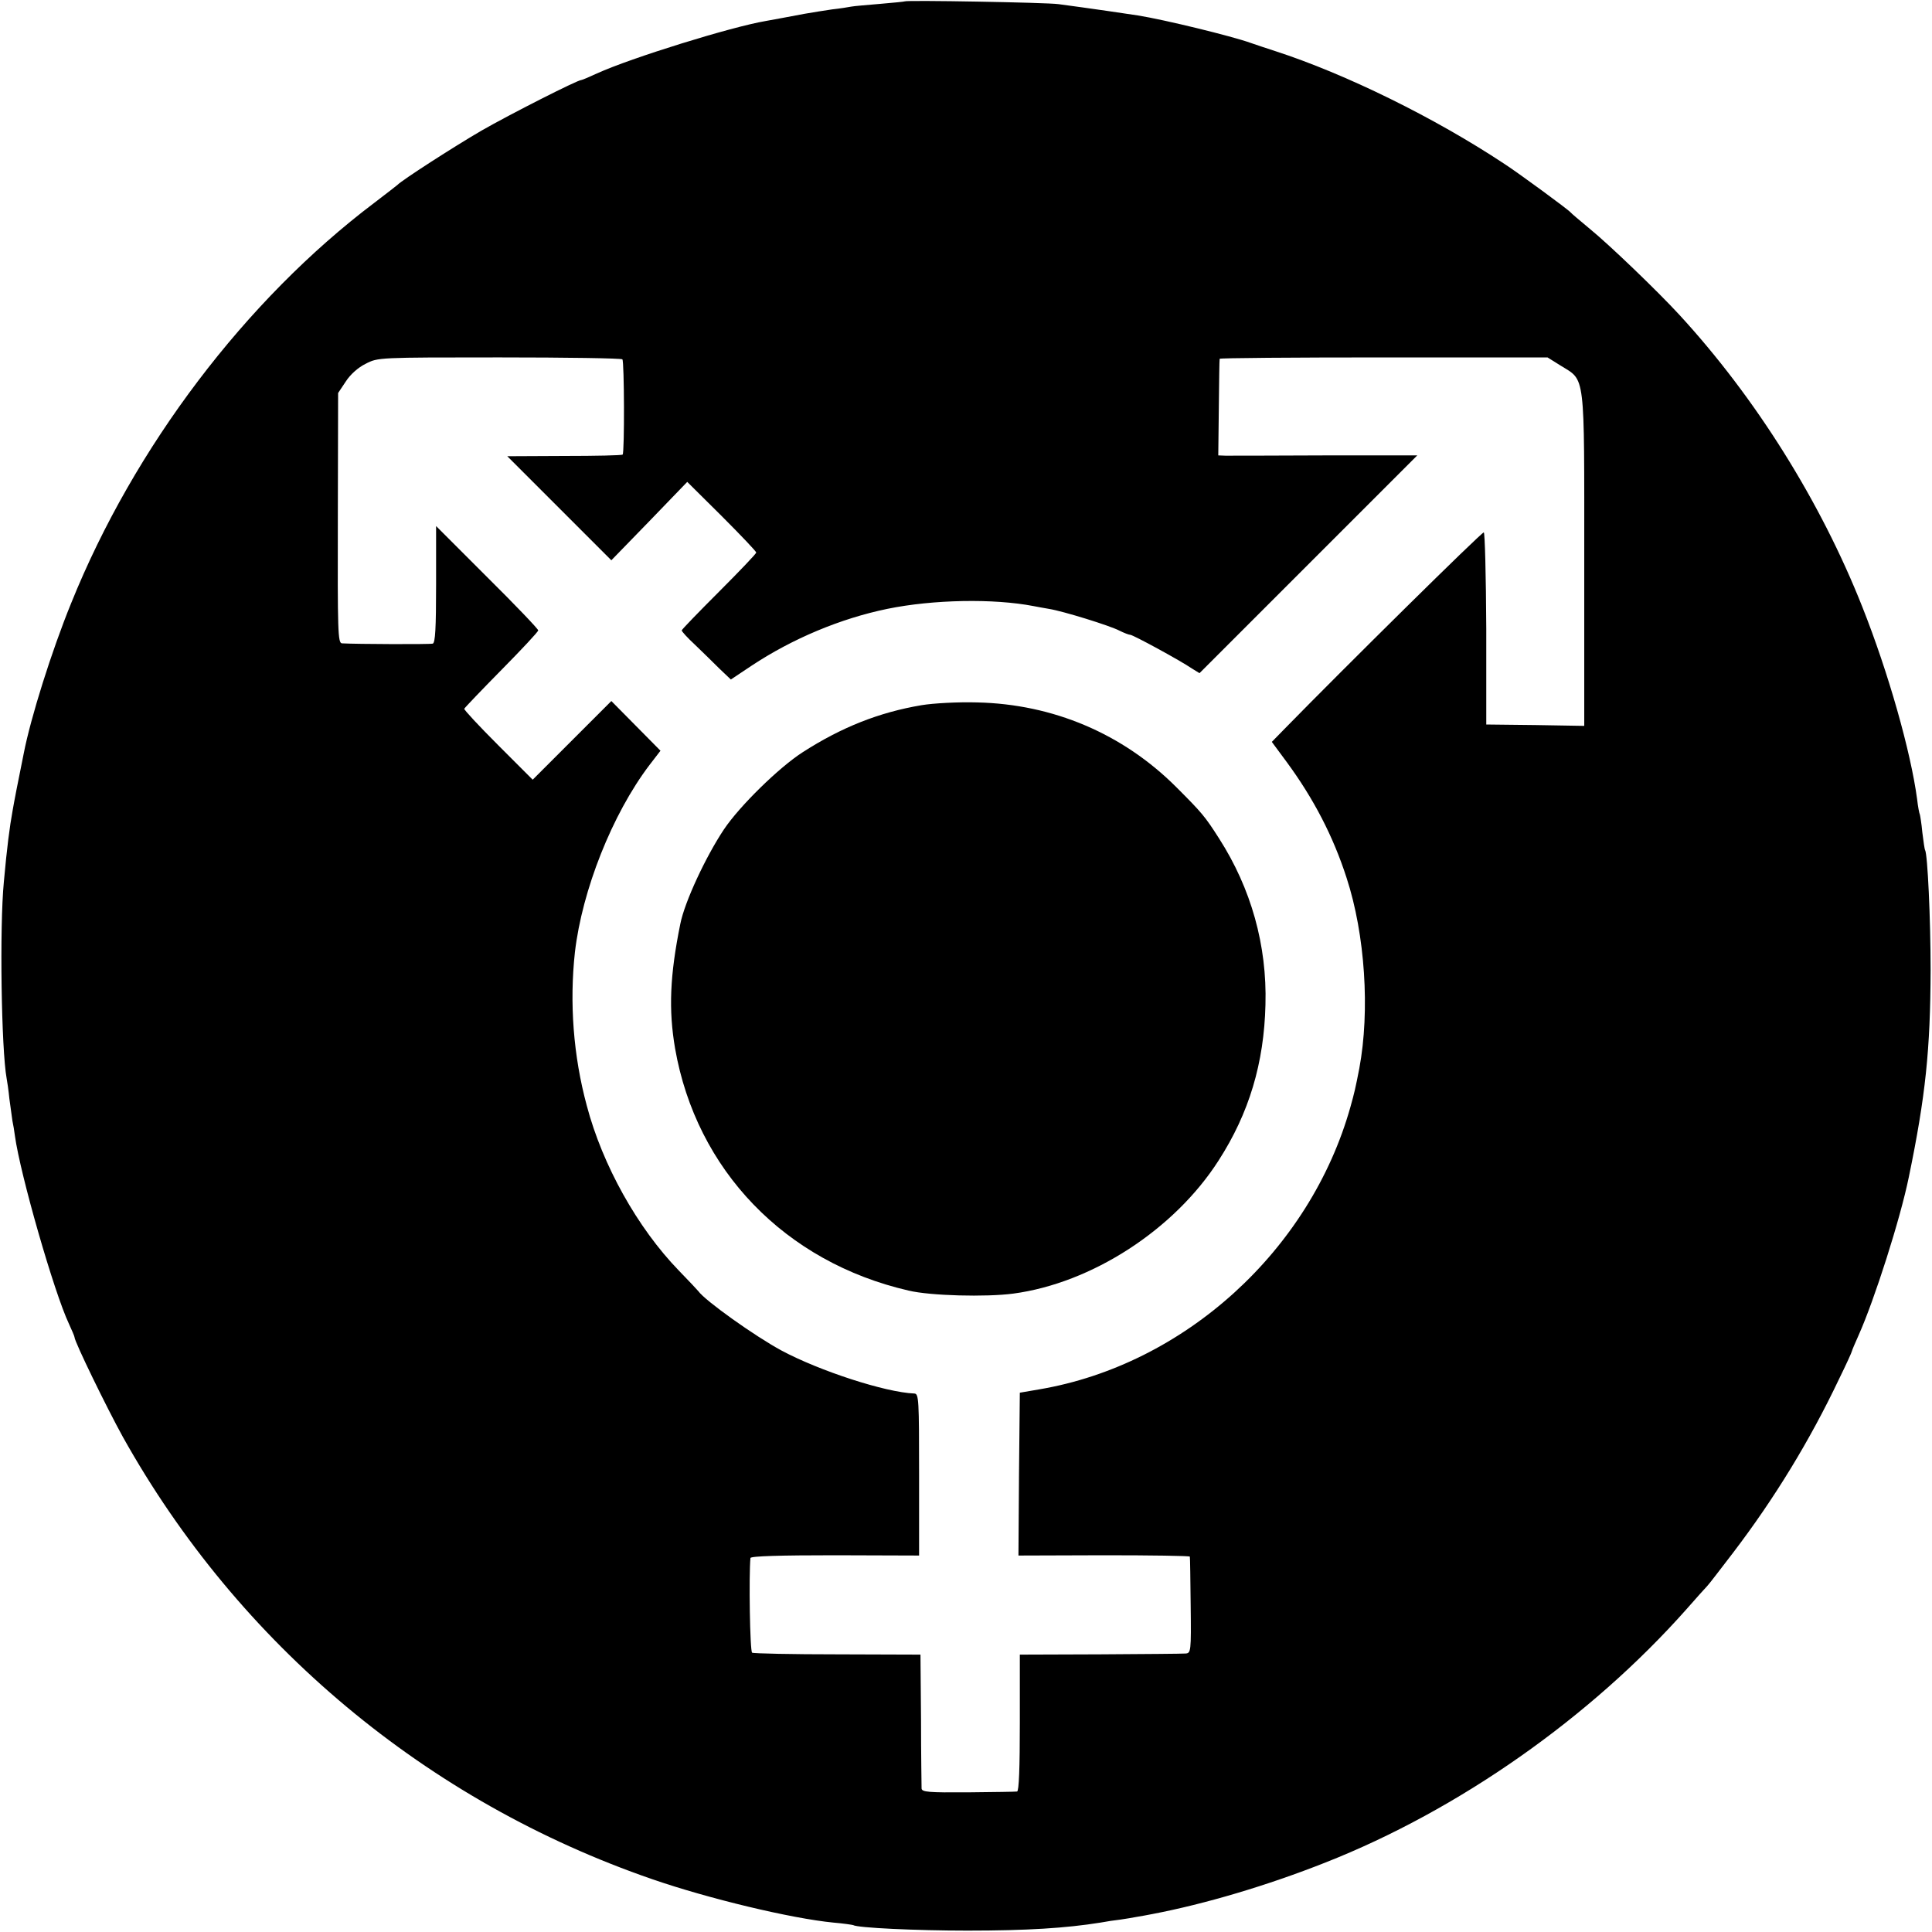 <?xml version="1.0" standalone="no"?>
<!DOCTYPE svg PUBLIC "-//W3C//DTD SVG 20010904//EN"
 "http://www.w3.org/TR/2001/REC-SVG-20010904/DTD/svg10.dtd">
<svg version="1.0" xmlns="http://www.w3.org/2000/svg"
 width="700pt" height="700pt" viewBox="0 0 700 700"
 preserveAspectRatio="xMidYMid meet">
<g transform="translate(0,700) scale(0.1,-0.1)"
fill="#000000" stroke="none">
<path d="M3278 6995 c-1 -1 -42 -5 -89 -9 -47 -4 -95 -8 -105 -10 -10 -2 -41
-7 -69 -10 -27 -4 -72 -11 -100 -16 -27 -5 -63 -12 -80 -15 -16 -3 -43 -8 -60
-11 -125 -21 -489 -134 -612 -190 -28 -13 -54 -24 -57 -24 -14 0 -258 -124
-361 -183 -103 -60 -289 -180 -305 -197 -3 -3 -41 -32 -84 -65 -466 -352 -870
-885 -1098 -1450 -71 -174 -147 -416 -172 -545 -3 -14 -7 -36 -10 -50 -3 -14
-10 -50 -16 -80 -6 -30 -12 -64 -14 -75 -11 -60 -21 -137 -32 -260 -16 -165
-9 -608 10 -712 2 -10 7 -43 10 -74 4 -31 9 -67 11 -80 3 -13 7 -38 9 -54 19
-139 142 -568 196 -682 11 -24 20 -45 20 -48 0 -16 117 -256 175 -361 420
-752 1101 -1321 1919 -1603 203 -70 502 -142 656 -157 36 -3 68 -8 71 -9 15
-10 229 -20 414 -20 217 0 357 9 482 29 21 4 54 9 73 11 19 3 46 7 60 10 14 2
39 7 55 10 189 36 416 103 628 187 482 190 959 525 1307 917 36 41 70 79 76
85 6 6 48 61 94 121 150 197 277 405 383 628 26 53 47 99 47 102 0 2 11 28 24
57 57 127 151 421 182 573 61 295 78 462 79 750 0 187 -11 420 -20 435 -2 3
-6 32 -10 64 -3 33 -8 62 -9 65 -2 3 -7 29 -10 56 -23 172 -104 458 -198 695
-151 382 -387 759 -663 1059 -80 87 -255 255 -325 312 -36 30 -67 56 -70 60
-7 9 -188 142 -239 175 -252 167 -575 326 -831 409 -30 10 -71 23 -90 30 -67
24 -308 83 -407 99 -25 4 -182 27 -288 41 -43 6 -551 15 -557 10z m-1023
-1297 c7 -7 8 -338 1 -345 -3 -3 -98 -5 -211 -5 l-207 -1 188 -188 189 -189
138 142 137 142 125 -124 c69 -69 125 -128 125 -132 0 -4 -61 -68 -135 -142
-74 -74 -135 -137 -135 -140 0 -4 21 -27 48 -52 26 -25 66 -64 88 -86 l42 -40
75 50 c148 98 322 171 492 206 166 34 385 38 530 10 11 -2 36 -7 55 -10 51 -8
222 -61 256 -79 16 -8 34 -15 39 -15 10 0 181 -93 225 -123 l26 -16 394 394
395 395 -335 0 c-184 -1 -346 -1 -360 -1 l-26 1 2 173 c1 94 2 174 3 177 0 3
268 5 594 5 l594 0 48 -30 c90 -56 85 -17 85 -702 l0 -603 -177 3 -178 2 0
347 c-1 192 -5 349 -9 349 -7 2 -507 -492 -724 -714 l-44 -45 54 -73 c97 -132
168 -268 217 -420 67 -205 85 -481 46 -690 -14 -72 -18 -89 -32 -139 -146
-521 -602 -935 -1128 -1024 l-70 -12 -3 -295 -2 -295 310 1 c170 0 311 -2 311
-5 1 -3 2 -83 3 -177 2 -167 1 -173 -19 -174 -11 -1 -150 -2 -310 -3 l-290 -1
0 -247 c0 -162 -3 -248 -10 -249 -5 -1 -85 -2 -178 -3 -142 -1 -167 1 -168 14
0 8 -2 121 -2 250 l-2 235 -300 1 c-165 0 -305 3 -310 6 -8 5 -12 281 -6 343
1 7 109 10 306 10 l305 -1 0 293 c0 272 -1 293 -17 294 -105 4 -344 82 -482
156 -96 52 -276 180 -301 215 -3 4 -35 38 -71 75 -149 154 -276 381 -333 597
-49 181 -63 373 -43 556 26 224 135 500 270 678 l40 52 -89 90 -89 90 -142
-142 -143 -143 -125 125 c-69 69 -124 128 -123 132 2 4 63 68 136 142 72 73
132 137 132 142 0 5 -83 92 -185 193 l-185 185 0 -211 c0 -160 -3 -212 -12
-215 -11 -3 -275 -2 -329 1 -15 1 -16 42 -15 454 l1 453 28 42 c16 25 45 51
72 64 44 23 47 23 484 23 242 0 442 -3 446 -7z"/>
<path d="M3339 4445 c-154 -26 -290 -80 -430 -170 -86 -55 -229 -195 -286
-280 -66 -99 -142 -262 -158 -342 -38 -187 -43 -312 -19 -452 77 -440 398
-774 846 -877 79 -19 281 -24 379 -11 285 38 584 232 744 482 111 172 165 354
170 565 6 215 -52 421 -168 602 -51 80 -62 93 -155 186 -194 194 -447 301
-722 307 -69 2 -159 -3 -201 -10z"/>
</g>
</svg>
